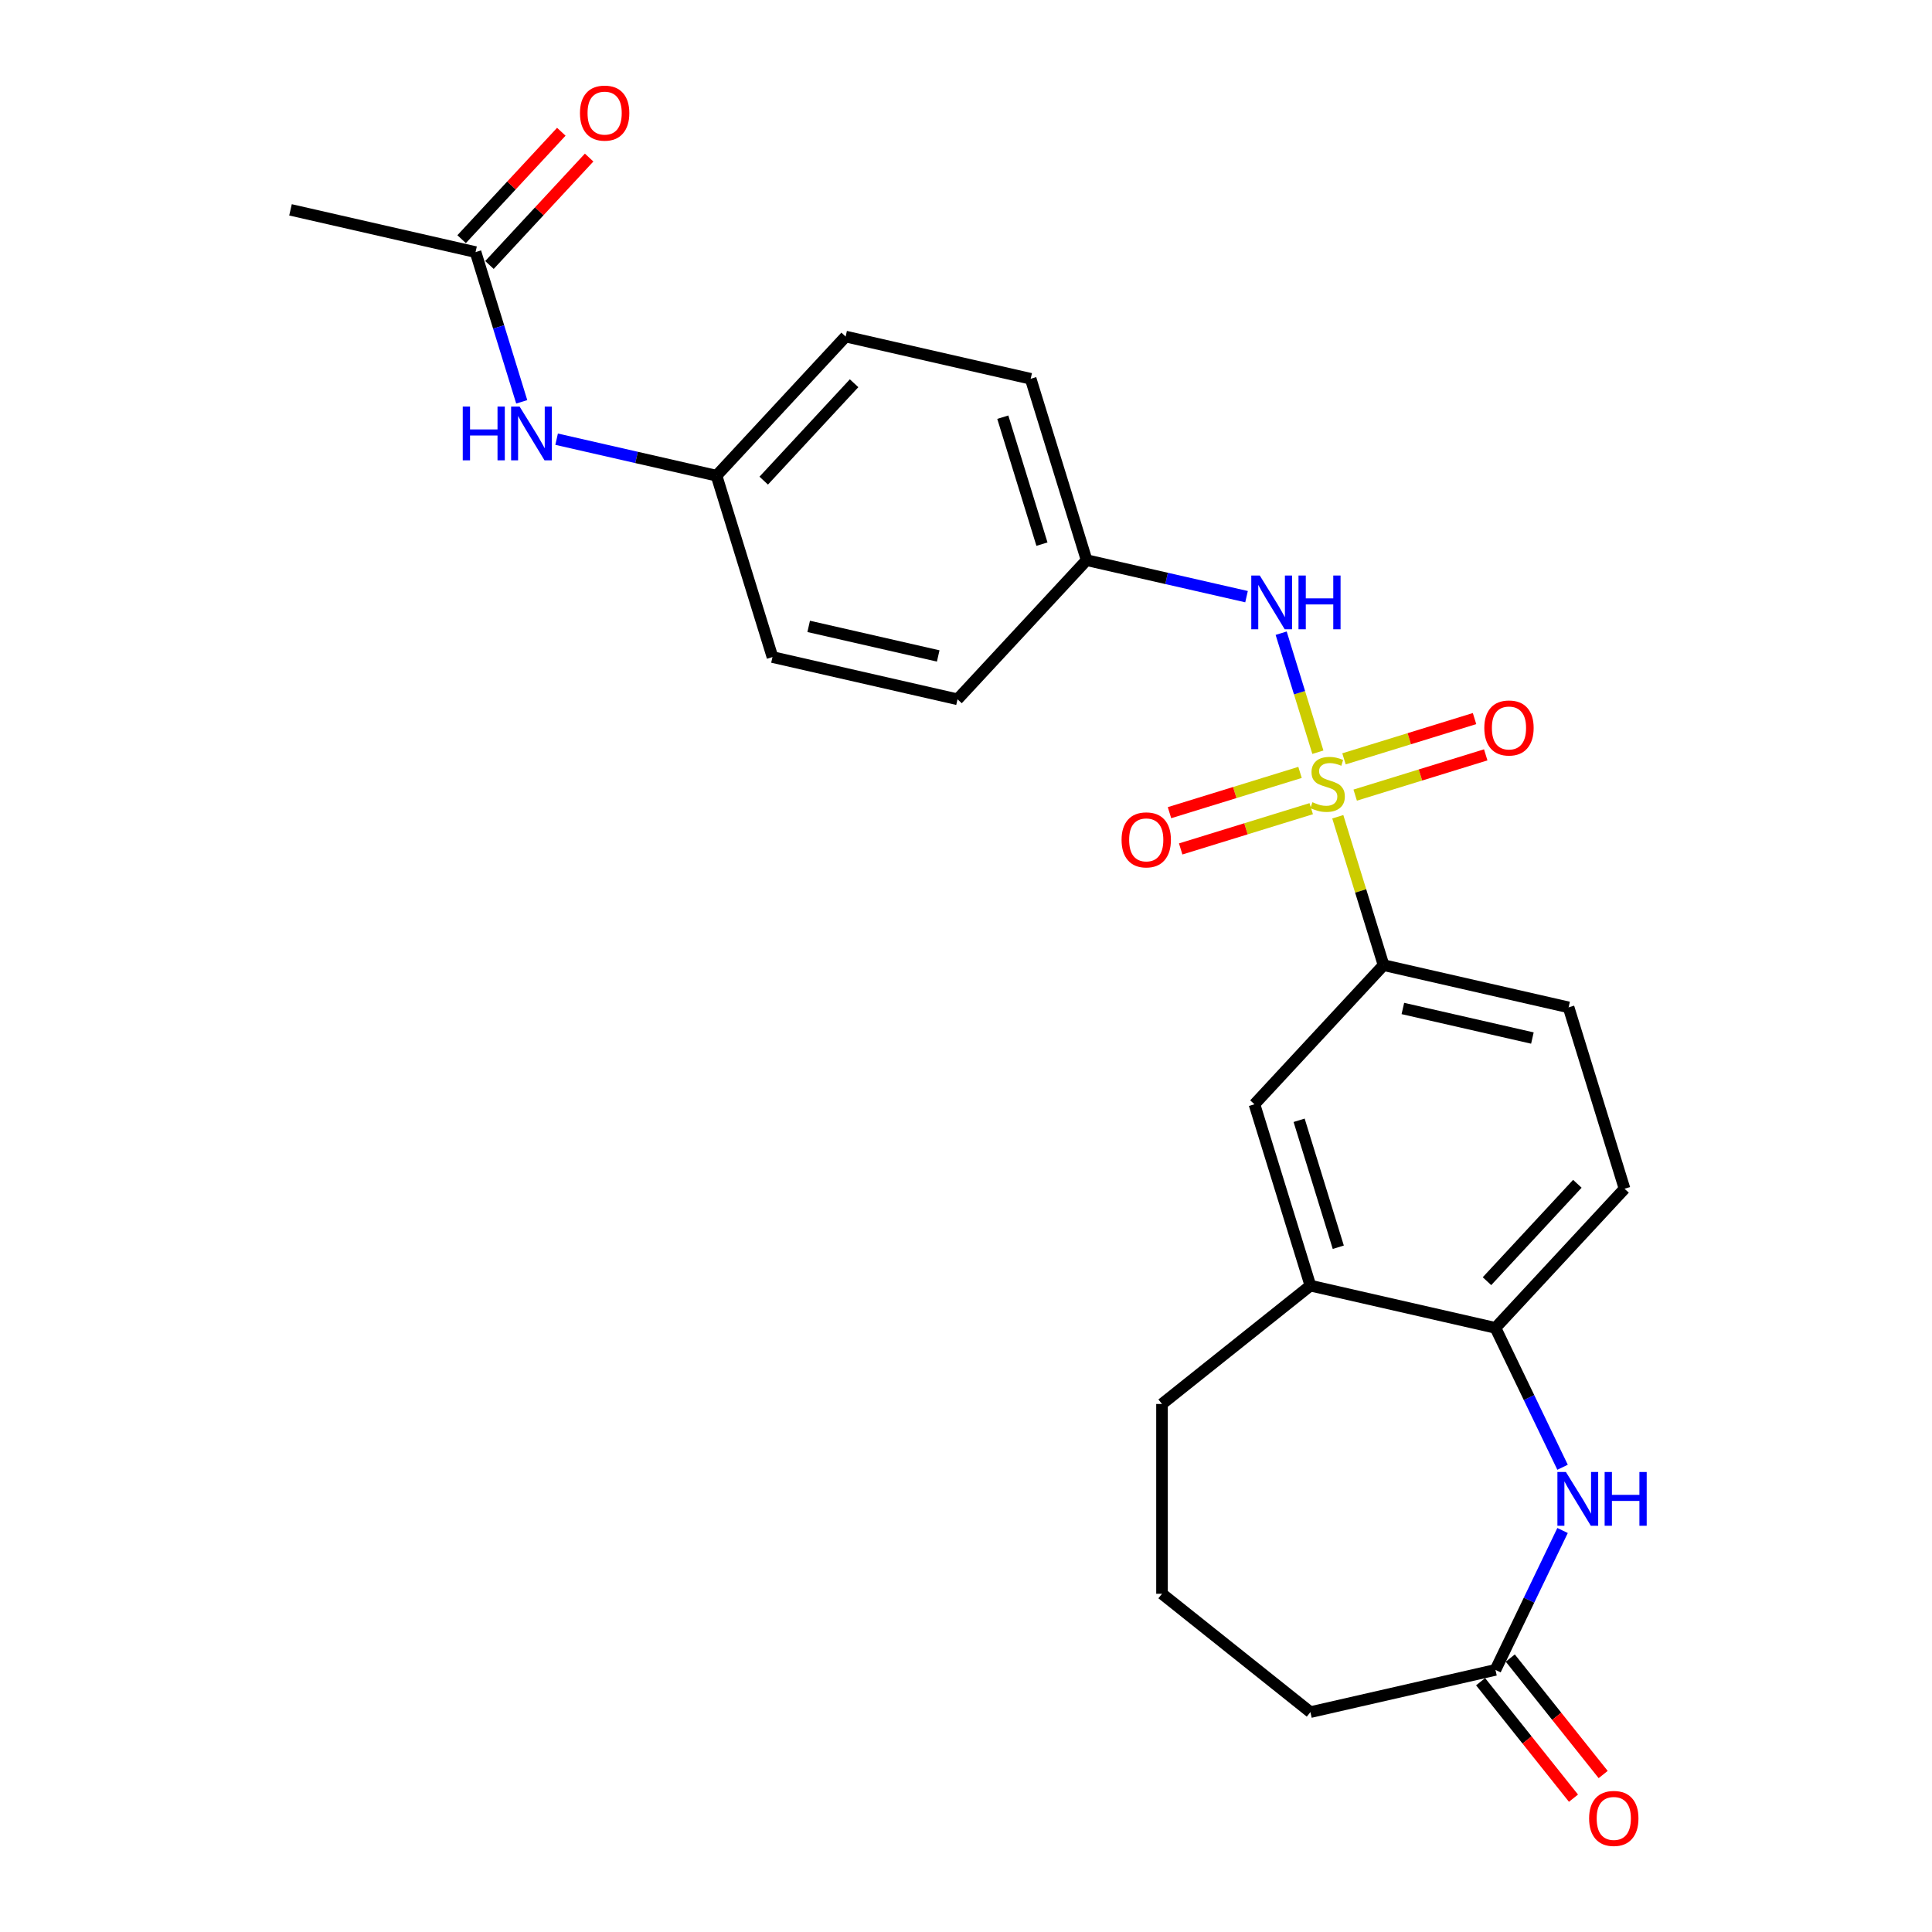 <?xml version='1.0' encoding='iso-8859-1'?>
<svg version='1.1' baseProfile='full'
              xmlns='http://www.w3.org/2000/svg'
                      xmlns:rdkit='http://www.rdkit.org/xml'
                      xmlns:xlink='http://www.w3.org/1999/xlink'
                  xml:space='preserve'
width='1000px' height='1000px' viewBox='0 0 1000 1000'>
<!-- END OF HEADER -->
<rect style='opacity:1.0;fill:#FFFFFF;stroke:none' width='1000' height='1000' x='0' y='0'> </rect>
<path class='bond-1' d='M 692.435,422.749 L 704.28,461.15' style='fill:none;fill-rule:evenodd;stroke:#CCCC00;stroke-width:6px;stroke-linecap:butt;stroke-linejoin:miter;stroke-opacity:1' />
<path class='bond-1' d='M 704.28,461.15 L 716.125,499.552' style='fill:none;fill-rule:evenodd;stroke:#000000;stroke-width:6px;stroke-linecap:butt;stroke-linejoin:miter;stroke-opacity:1' />
<path class='bond-2' d='M 682.132,389.347 L 672.63,358.542' style='fill:none;fill-rule:evenodd;stroke:#CCCC00;stroke-width:6px;stroke-linecap:butt;stroke-linejoin:miter;stroke-opacity:1' />
<path class='bond-2' d='M 672.63,358.542 L 663.128,327.738' style='fill:none;fill-rule:evenodd;stroke:#0000FF;stroke-width:6px;stroke-linecap:butt;stroke-linejoin:miter;stroke-opacity:1' />
<path class='bond-5' d='M 701.44,411.553 L 735.225,401.132' style='fill:none;fill-rule:evenodd;stroke:#CCCC00;stroke-width:6px;stroke-linecap:butt;stroke-linejoin:miter;stroke-opacity:1' />
<path class='bond-5' d='M 735.225,401.132 L 769.011,390.711' style='fill:none;fill-rule:evenodd;stroke:#FF0000;stroke-width:6px;stroke-linecap:butt;stroke-linejoin:miter;stroke-opacity:1' />
<path class='bond-5' d='M 695.649,392.778 L 729.434,382.357' style='fill:none;fill-rule:evenodd;stroke:#CCCC00;stroke-width:6px;stroke-linecap:butt;stroke-linejoin:miter;stroke-opacity:1' />
<path class='bond-5' d='M 729.434,382.357 L 763.219,371.935' style='fill:none;fill-rule:evenodd;stroke:#FF0000;stroke-width:6px;stroke-linecap:butt;stroke-linejoin:miter;stroke-opacity:1' />
<path class='bond-6' d='M 672.896,399.796 L 639.111,410.218' style='fill:none;fill-rule:evenodd;stroke:#CCCC00;stroke-width:6px;stroke-linecap:butt;stroke-linejoin:miter;stroke-opacity:1' />
<path class='bond-6' d='M 639.111,410.218 L 605.325,420.639' style='fill:none;fill-rule:evenodd;stroke:#FF0000;stroke-width:6px;stroke-linecap:butt;stroke-linejoin:miter;stroke-opacity:1' />
<path class='bond-6' d='M 678.687,418.572 L 644.902,428.993' style='fill:none;fill-rule:evenodd;stroke:#CCCC00;stroke-width:6px;stroke-linecap:butt;stroke-linejoin:miter;stroke-opacity:1' />
<path class='bond-6' d='M 644.902,428.993 L 611.117,439.414' style='fill:none;fill-rule:evenodd;stroke:#FF0000;stroke-width:6px;stroke-linecap:butt;stroke-linejoin:miter;stroke-opacity:1' />
<path class='bond-0' d='M 808.783,759.451 L 791.411,723.378' style='fill:none;fill-rule:evenodd;stroke:#0000FF;stroke-width:6px;stroke-linecap:butt;stroke-linejoin:miter;stroke-opacity:1' />
<path class='bond-0' d='M 791.411,723.378 L 774.039,687.305' style='fill:none;fill-rule:evenodd;stroke:#000000;stroke-width:6px;stroke-linecap:butt;stroke-linejoin:miter;stroke-opacity:1' />
<path class='bond-4' d='M 808.783,792.185 L 791.411,828.257' style='fill:none;fill-rule:evenodd;stroke:#0000FF;stroke-width:6px;stroke-linecap:butt;stroke-linejoin:miter;stroke-opacity:1' />
<path class='bond-4' d='M 791.411,828.257 L 774.039,864.33' style='fill:none;fill-rule:evenodd;stroke:#000000;stroke-width:6px;stroke-linecap:butt;stroke-linejoin:miter;stroke-opacity:1' />
<path class='bond-8' d='M 716.125,499.552 L 649.304,571.568' style='fill:none;fill-rule:evenodd;stroke:#000000;stroke-width:6px;stroke-linecap:butt;stroke-linejoin:miter;stroke-opacity:1' />
<path class='bond-11' d='M 716.125,499.552 L 811.903,521.412' style='fill:none;fill-rule:evenodd;stroke:#000000;stroke-width:6px;stroke-linecap:butt;stroke-linejoin:miter;stroke-opacity:1' />
<path class='bond-11' d='M 726.12,521.986 L 793.165,537.289' style='fill:none;fill-rule:evenodd;stroke:#000000;stroke-width:6px;stroke-linecap:butt;stroke-linejoin:miter;stroke-opacity:1' />
<path class='bond-15' d='M 645.204,308.829 L 603.818,299.383' style='fill:none;fill-rule:evenodd;stroke:#0000FF;stroke-width:6px;stroke-linecap:butt;stroke-linejoin:miter;stroke-opacity:1' />
<path class='bond-15' d='M 603.818,299.383 L 562.433,289.937' style='fill:none;fill-rule:evenodd;stroke:#000000;stroke-width:6px;stroke-linecap:butt;stroke-linejoin:miter;stroke-opacity:1' />
<path class='bond-3' d='M 774.039,687.305 L 840.861,615.289' style='fill:none;fill-rule:evenodd;stroke:#000000;stroke-width:6px;stroke-linecap:butt;stroke-linejoin:miter;stroke-opacity:1' />
<path class='bond-3' d='M 769.659,663.139 L 816.434,612.727' style='fill:none;fill-rule:evenodd;stroke:#000000;stroke-width:6px;stroke-linecap:butt;stroke-linejoin:miter;stroke-opacity:1' />
<path class='bond-25' d='M 774.039,687.305 L 678.261,665.444' style='fill:none;fill-rule:evenodd;stroke:#000000;stroke-width:6px;stroke-linecap:butt;stroke-linejoin:miter;stroke-opacity:1' />
<path class='bond-13' d='M 766.359,870.455 L 790.396,900.597' style='fill:none;fill-rule:evenodd;stroke:#000000;stroke-width:6px;stroke-linecap:butt;stroke-linejoin:miter;stroke-opacity:1' />
<path class='bond-13' d='M 790.396,900.597 L 814.434,930.739' style='fill:none;fill-rule:evenodd;stroke:#FF0000;stroke-width:6px;stroke-linecap:butt;stroke-linejoin:miter;stroke-opacity:1' />
<path class='bond-13' d='M 781.72,858.205 L 805.758,888.347' style='fill:none;fill-rule:evenodd;stroke:#000000;stroke-width:6px;stroke-linecap:butt;stroke-linejoin:miter;stroke-opacity:1' />
<path class='bond-13' d='M 805.758,888.347 L 829.795,918.489' style='fill:none;fill-rule:evenodd;stroke:#FF0000;stroke-width:6px;stroke-linecap:butt;stroke-linejoin:miter;stroke-opacity:1' />
<path class='bond-27' d='M 774.039,864.33 L 678.261,886.191' style='fill:none;fill-rule:evenodd;stroke:#000000;stroke-width:6px;stroke-linecap:butt;stroke-linejoin:miter;stroke-opacity:1' />
<path class='bond-7' d='M 678.261,665.444 L 649.304,571.568' style='fill:none;fill-rule:evenodd;stroke:#000000;stroke-width:6px;stroke-linecap:butt;stroke-linejoin:miter;stroke-opacity:1' />
<path class='bond-7' d='M 692.693,645.571 L 672.423,579.858' style='fill:none;fill-rule:evenodd;stroke:#000000;stroke-width:6px;stroke-linecap:butt;stroke-linejoin:miter;stroke-opacity:1' />
<path class='bond-22' d='M 678.261,665.444 L 601.453,726.697' style='fill:none;fill-rule:evenodd;stroke:#000000;stroke-width:6px;stroke-linecap:butt;stroke-linejoin:miter;stroke-opacity:1' />
<path class='bond-9' d='M 246.141,130.478 L 258.095,169.233' style='fill:none;fill-rule:evenodd;stroke:#000000;stroke-width:6px;stroke-linecap:butt;stroke-linejoin:miter;stroke-opacity:1' />
<path class='bond-9' d='M 258.095,169.233 L 270.049,207.988' style='fill:none;fill-rule:evenodd;stroke:#0000FF;stroke-width:6px;stroke-linecap:butt;stroke-linejoin:miter;stroke-opacity:1' />
<path class='bond-14' d='M 253.342,137.16 L 279.139,109.358' style='fill:none;fill-rule:evenodd;stroke:#000000;stroke-width:6px;stroke-linecap:butt;stroke-linejoin:miter;stroke-opacity:1' />
<path class='bond-14' d='M 279.139,109.358 L 304.936,81.555' style='fill:none;fill-rule:evenodd;stroke:#FF0000;stroke-width:6px;stroke-linecap:butt;stroke-linejoin:miter;stroke-opacity:1' />
<path class='bond-14' d='M 238.939,123.796 L 264.736,95.994' style='fill:none;fill-rule:evenodd;stroke:#000000;stroke-width:6px;stroke-linecap:butt;stroke-linejoin:miter;stroke-opacity:1' />
<path class='bond-14' d='M 264.736,95.994 L 290.533,68.191' style='fill:none;fill-rule:evenodd;stroke:#FF0000;stroke-width:6px;stroke-linecap:butt;stroke-linejoin:miter;stroke-opacity:1' />
<path class='bond-24' d='M 246.141,130.478 L 150.362,108.617' style='fill:none;fill-rule:evenodd;stroke:#000000;stroke-width:6px;stroke-linecap:butt;stroke-linejoin:miter;stroke-opacity:1' />
<path class='bond-10' d='M 288.105,227.324 L 329.49,236.77' style='fill:none;fill-rule:evenodd;stroke:#0000FF;stroke-width:6px;stroke-linecap:butt;stroke-linejoin:miter;stroke-opacity:1' />
<path class='bond-10' d='M 329.49,236.77 L 370.876,246.216' style='fill:none;fill-rule:evenodd;stroke:#000000;stroke-width:6px;stroke-linecap:butt;stroke-linejoin:miter;stroke-opacity:1' />
<path class='bond-12' d='M 811.903,521.412 L 840.861,615.289' style='fill:none;fill-rule:evenodd;stroke:#000000;stroke-width:6px;stroke-linecap:butt;stroke-linejoin:miter;stroke-opacity:1' />
<path class='bond-17' d='M 562.433,289.937 L 495.611,361.953' style='fill:none;fill-rule:evenodd;stroke:#000000;stroke-width:6px;stroke-linecap:butt;stroke-linejoin:miter;stroke-opacity:1' />
<path class='bond-18' d='M 562.433,289.937 L 533.475,196.06' style='fill:none;fill-rule:evenodd;stroke:#000000;stroke-width:6px;stroke-linecap:butt;stroke-linejoin:miter;stroke-opacity:1' />
<path class='bond-18' d='M 539.314,281.647 L 519.044,215.933' style='fill:none;fill-rule:evenodd;stroke:#000000;stroke-width:6px;stroke-linecap:butt;stroke-linejoin:miter;stroke-opacity:1' />
<path class='bond-16' d='M 370.876,246.216 L 437.697,174.2' style='fill:none;fill-rule:evenodd;stroke:#000000;stroke-width:6px;stroke-linecap:butt;stroke-linejoin:miter;stroke-opacity:1' />
<path class='bond-16' d='M 395.302,248.777 L 442.077,198.366' style='fill:none;fill-rule:evenodd;stroke:#000000;stroke-width:6px;stroke-linecap:butt;stroke-linejoin:miter;stroke-opacity:1' />
<path class='bond-26' d='M 370.876,246.216 L 399.833,340.092' style='fill:none;fill-rule:evenodd;stroke:#000000;stroke-width:6px;stroke-linecap:butt;stroke-linejoin:miter;stroke-opacity:1' />
<path class='bond-19' d='M 495.611,361.953 L 399.833,340.092' style='fill:none;fill-rule:evenodd;stroke:#000000;stroke-width:6px;stroke-linecap:butt;stroke-linejoin:miter;stroke-opacity:1' />
<path class='bond-19' d='M 485.617,339.518 L 418.572,324.216' style='fill:none;fill-rule:evenodd;stroke:#000000;stroke-width:6px;stroke-linecap:butt;stroke-linejoin:miter;stroke-opacity:1' />
<path class='bond-20' d='M 533.475,196.06 L 437.697,174.2' style='fill:none;fill-rule:evenodd;stroke:#000000;stroke-width:6px;stroke-linecap:butt;stroke-linejoin:miter;stroke-opacity:1' />
<path class='bond-21' d='M 678.261,886.191 L 601.453,824.938' style='fill:none;fill-rule:evenodd;stroke:#000000;stroke-width:6px;stroke-linecap:butt;stroke-linejoin:miter;stroke-opacity:1' />
<path class='bond-23' d='M 601.453,726.697 L 601.453,824.938' style='fill:none;fill-rule:evenodd;stroke:#000000;stroke-width:6px;stroke-linecap:butt;stroke-linejoin:miter;stroke-opacity:1' />
<path  class='atom-0' d='M 679.309 415.224
Q 679.623 415.342, 680.92 415.892
Q 682.217 416.442, 683.631 416.796
Q 685.085 417.11, 686.5 417.11
Q 689.133 417.11, 690.665 415.853
Q 692.198 414.556, 692.198 412.316
Q 692.198 410.783, 691.412 409.84
Q 690.665 408.897, 689.486 408.386
Q 688.308 407.875, 686.343 407.286
Q 683.867 406.539, 682.374 405.832
Q 680.92 405.125, 679.859 403.631
Q 678.837 402.138, 678.837 399.623
Q 678.837 396.126, 681.195 393.964
Q 683.592 391.803, 688.308 391.803
Q 691.53 391.803, 695.184 393.336
L 694.281 396.361
Q 690.94 394.986, 688.425 394.986
Q 685.714 394.986, 684.221 396.126
Q 682.727 397.226, 682.767 399.152
Q 682.767 400.645, 683.513 401.549
Q 684.299 402.452, 685.4 402.963
Q 686.539 403.474, 688.425 404.064
Q 690.94 404.85, 692.434 405.635
Q 693.927 406.421, 694.988 408.033
Q 696.088 409.604, 696.088 412.316
Q 696.088 416.167, 693.495 418.25
Q 690.94 420.293, 686.657 420.293
Q 684.181 420.293, 682.295 419.743
Q 680.448 419.232, 678.248 418.328
L 679.309 415.224
' fill='#CCCC00'/>
<path  class='atom-1' d='M 810.515 761.907
L 819.632 776.643
Q 820.536 778.097, 821.99 780.73
Q 823.443 783.363, 823.522 783.52
L 823.522 761.907
L 827.216 761.907
L 827.216 789.729
L 823.404 789.729
L 813.619 773.617
Q 812.48 771.731, 811.262 769.569
Q 810.083 767.408, 809.729 766.74
L 809.729 789.729
L 806.114 789.729
L 806.114 761.907
L 810.515 761.907
' fill='#0000FF'/>
<path  class='atom-1' d='M 830.556 761.907
L 834.329 761.907
L 834.329 773.735
L 848.554 773.735
L 848.554 761.907
L 852.326 761.907
L 852.326 789.729
L 848.554 789.729
L 848.554 776.879
L 834.329 776.879
L 834.329 789.729
L 830.556 789.729
L 830.556 761.907
' fill='#0000FF'/>
<path  class='atom-3' d='M 652.061 297.887
L 661.178 312.623
Q 662.082 314.077, 663.536 316.71
Q 664.989 319.343, 665.068 319.5
L 665.068 297.887
L 668.762 297.887
L 668.762 325.709
L 664.95 325.709
L 655.165 309.597
Q 654.026 307.711, 652.808 305.55
Q 651.629 303.388, 651.275 302.72
L 651.275 325.709
L 647.66 325.709
L 647.66 297.887
L 652.061 297.887
' fill='#0000FF'/>
<path  class='atom-3' d='M 672.102 297.887
L 675.875 297.887
L 675.875 309.715
L 690.1 309.715
L 690.1 297.887
L 693.872 297.887
L 693.872 325.709
L 690.1 325.709
L 690.1 312.859
L 675.875 312.859
L 675.875 325.709
L 672.102 325.709
L 672.102 297.887
' fill='#0000FF'/>
<path  class='atom-6' d='M 768.273 376.796
Q 768.273 370.116, 771.574 366.383
Q 774.875 362.649, 781.045 362.649
Q 787.214 362.649, 790.515 366.383
Q 793.816 370.116, 793.816 376.796
Q 793.816 383.555, 790.476 387.406
Q 787.136 391.218, 781.045 391.218
Q 774.915 391.218, 771.574 387.406
Q 768.273 383.595, 768.273 376.796
M 781.045 388.074
Q 785.289 388.074, 787.568 385.245
Q 789.887 382.376, 789.887 376.796
Q 789.887 371.334, 787.568 368.583
Q 785.289 365.793, 781.045 365.793
Q 776.801 365.793, 774.482 368.544
Q 772.203 371.295, 772.203 376.796
Q 772.203 382.416, 774.482 385.245
Q 776.801 388.074, 781.045 388.074
' fill='#FF0000'/>
<path  class='atom-7' d='M 580.52 434.711
Q 580.52 428.03, 583.821 424.297
Q 587.122 420.564, 593.291 420.564
Q 599.461 420.564, 602.762 424.297
Q 606.063 428.03, 606.063 434.711
Q 606.063 441.47, 602.722 445.321
Q 599.382 449.132, 593.291 449.132
Q 587.161 449.132, 583.821 445.321
Q 580.52 441.509, 580.52 434.711
M 593.291 445.989
Q 597.535 445.989, 599.814 443.159
Q 602.133 440.291, 602.133 434.711
Q 602.133 429.248, 599.814 426.498
Q 597.535 423.707, 593.291 423.707
Q 589.047 423.707, 586.729 426.458
Q 584.449 429.209, 584.449 434.711
Q 584.449 440.33, 586.729 443.159
Q 589.047 445.989, 593.291 445.989
' fill='#FF0000'/>
<path  class='atom-11' d='M 239.515 210.444
L 243.287 210.444
L 243.287 222.272
L 257.513 222.272
L 257.513 210.444
L 261.285 210.444
L 261.285 238.266
L 257.513 238.266
L 257.513 225.416
L 243.287 225.416
L 243.287 238.266
L 239.515 238.266
L 239.515 210.444
' fill='#0000FF'/>
<path  class='atom-11' d='M 268.948 210.444
L 278.065 225.18
Q 278.968 226.634, 280.422 229.267
Q 281.876 231.9, 281.955 232.057
L 281.955 210.444
L 285.649 210.444
L 285.649 238.266
L 281.837 238.266
L 272.052 222.154
Q 270.913 220.268, 269.694 218.107
Q 268.516 215.945, 268.162 215.277
L 268.162 238.266
L 264.547 238.266
L 264.547 210.444
L 268.948 210.444
' fill='#0000FF'/>
<path  class='atom-14' d='M 822.521 941.217
Q 822.521 934.536, 825.822 930.803
Q 829.122 927.07, 835.292 927.07
Q 841.462 927.07, 844.762 930.803
Q 848.063 934.536, 848.063 941.217
Q 848.063 947.976, 844.723 951.827
Q 841.383 955.639, 835.292 955.639
Q 829.162 955.639, 825.822 951.827
Q 822.521 948.015, 822.521 941.217
M 835.292 952.495
Q 839.536 952.495, 841.815 949.666
Q 844.134 946.797, 844.134 941.217
Q 844.134 935.755, 841.815 933.004
Q 839.536 930.214, 835.292 930.214
Q 831.048 930.214, 828.729 932.965
Q 826.45 935.715, 826.45 941.217
Q 826.45 946.836, 828.729 949.666
Q 831.048 952.495, 835.292 952.495
' fill='#FF0000'/>
<path  class='atom-15' d='M 300.19 58.541
Q 300.19 51.86, 303.491 48.127
Q 306.792 44.394, 312.962 44.394
Q 319.131 44.394, 322.432 48.127
Q 325.733 51.86, 325.733 58.541
Q 325.733 65.3, 322.393 69.151
Q 319.053 72.963, 312.962 72.963
Q 306.831 72.963, 303.491 69.151
Q 300.19 65.339, 300.19 58.541
M 312.962 69.819
Q 317.206 69.819, 319.485 66.989
Q 321.803 64.121, 321.803 58.541
Q 321.803 53.078, 319.485 50.328
Q 317.206 47.538, 312.962 47.538
Q 308.718 47.538, 306.399 50.288
Q 304.12 53.039, 304.12 58.541
Q 304.12 64.16, 306.399 66.989
Q 308.718 69.819, 312.962 69.819
' fill='#FF0000'/>
</svg>

